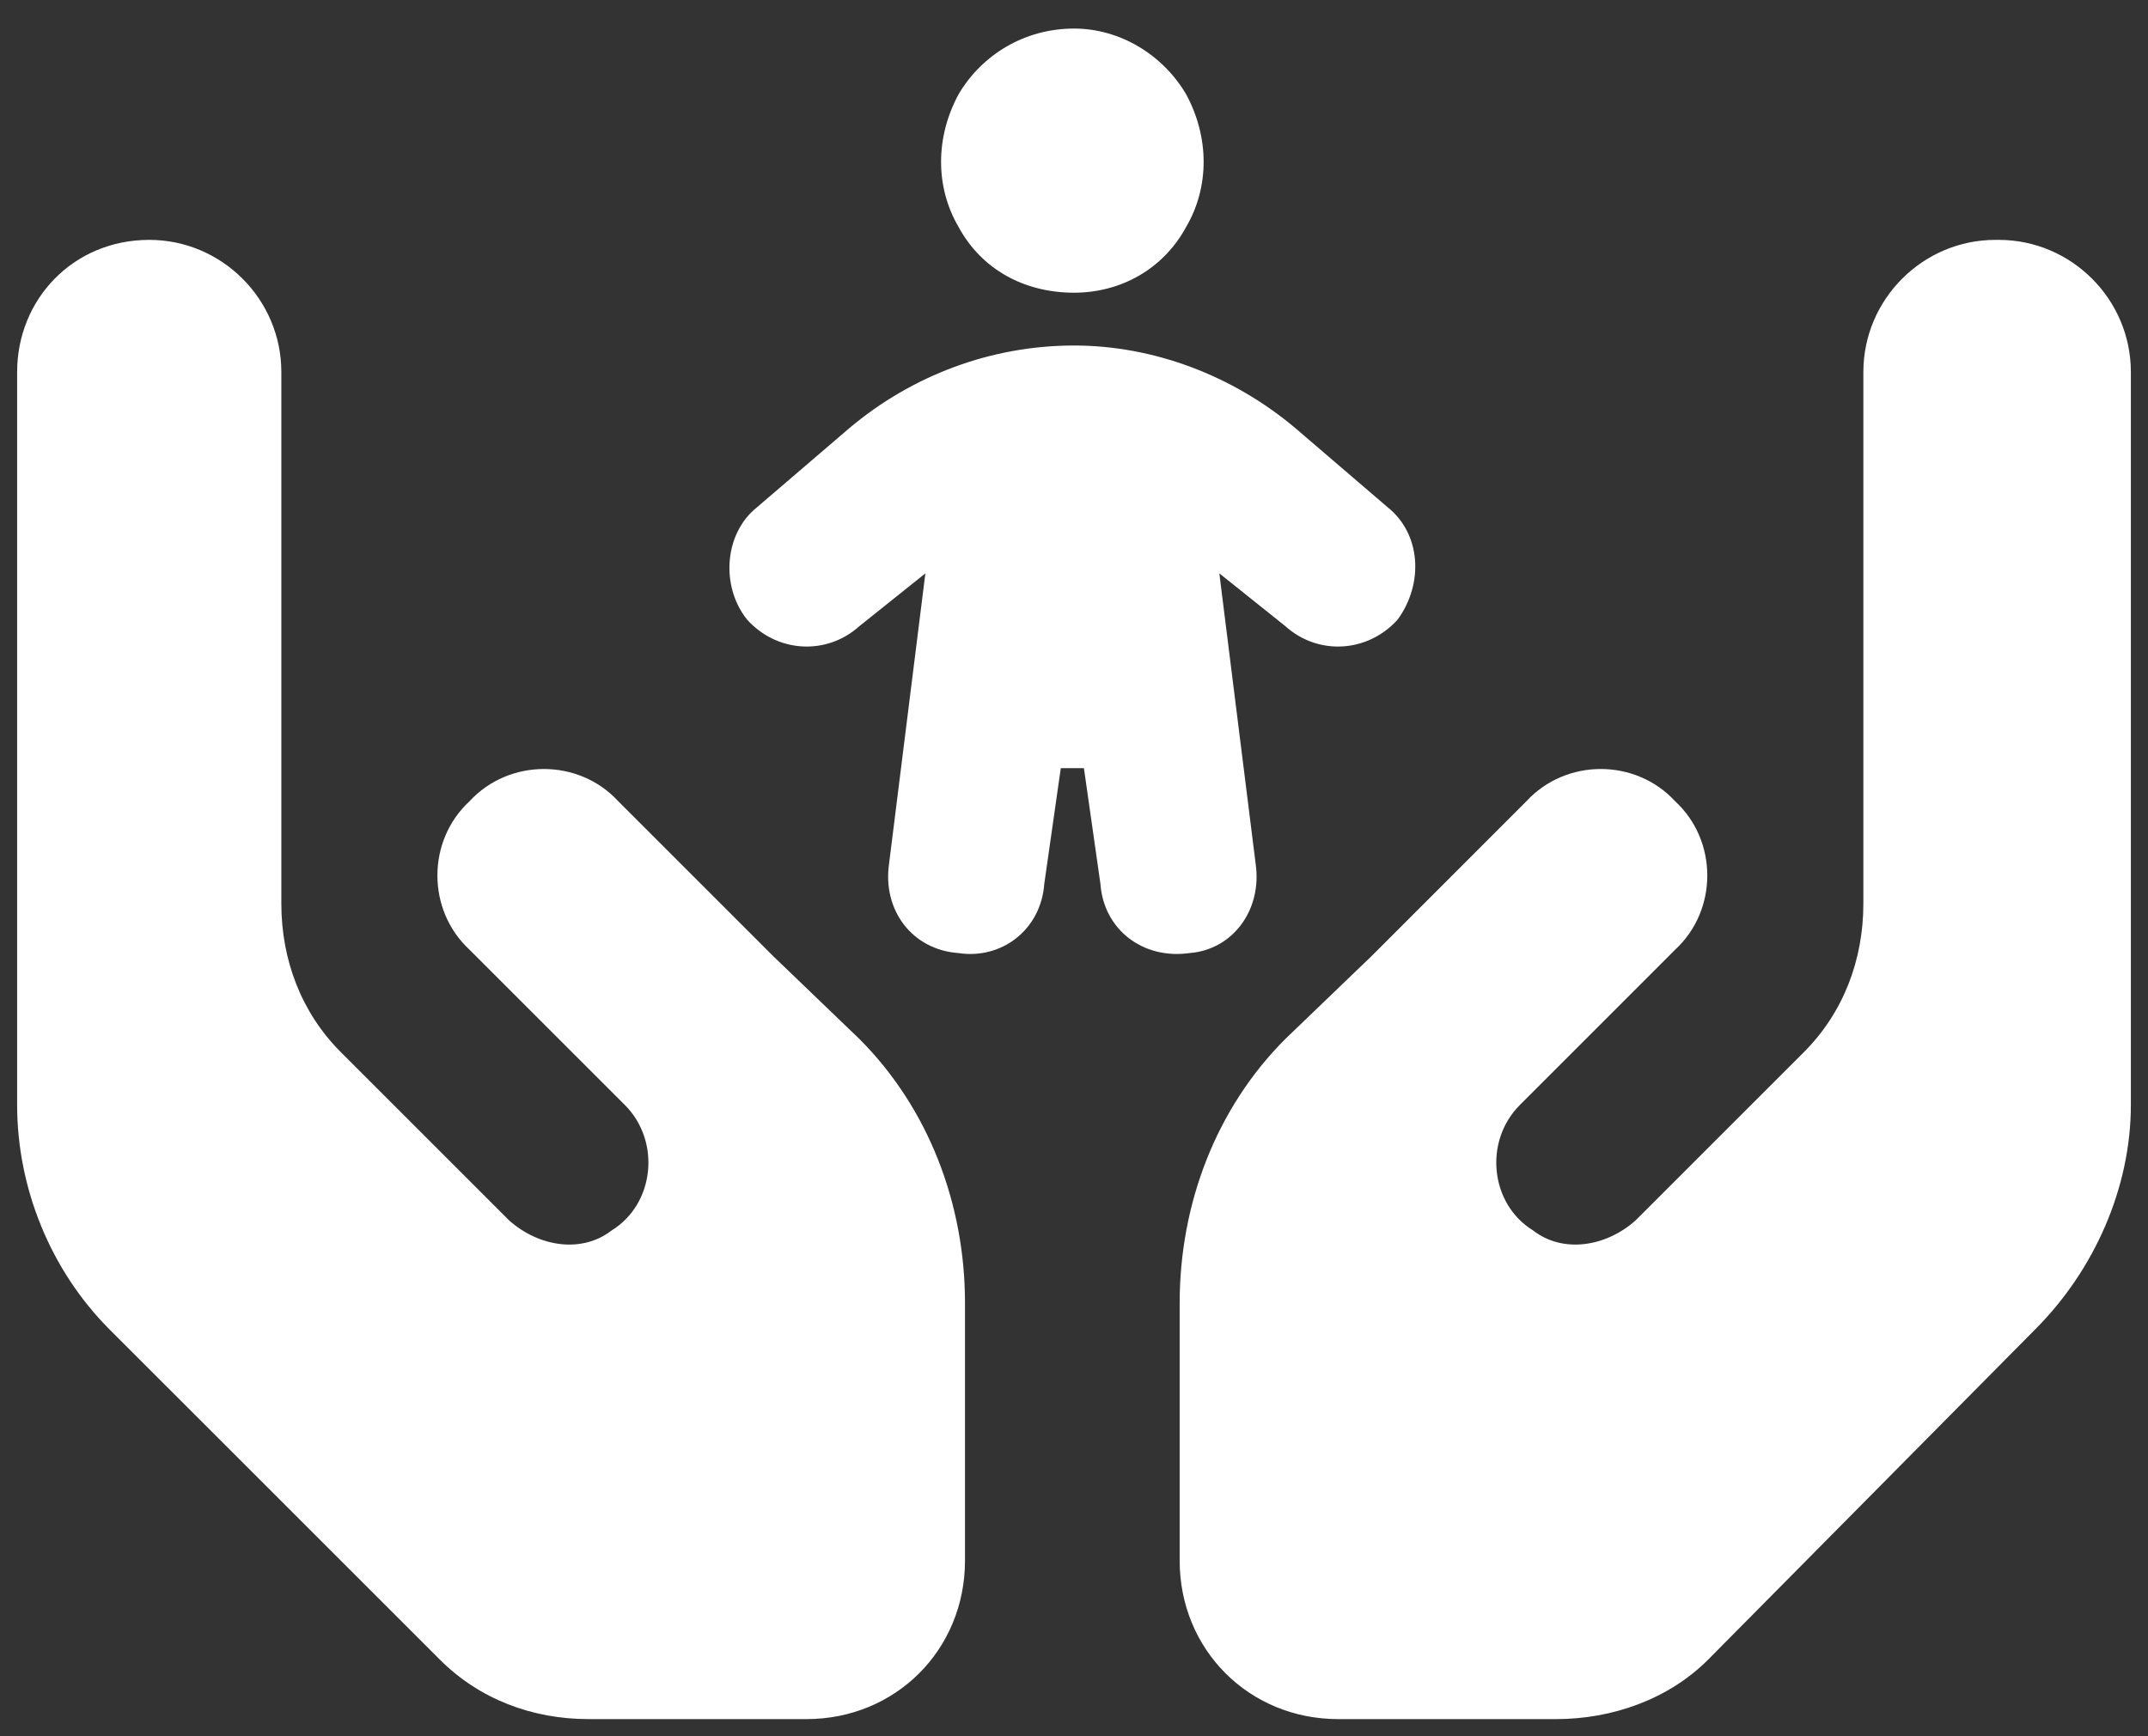 <?xml version="1.0" encoding="UTF-8"?> <svg xmlns="http://www.w3.org/2000/svg" width="47" height="38" viewBox="0 0 47 38" fill="none"><rect x="0" y="0" width="47" height="38" fill="#333333" stroke="none"/><path d="M23.5 0.625C24.512 0.625 25.451 1.203 25.957 2.07C26.463 3.01 26.463 4.094 25.957 4.961C25.451 5.9 24.512 6.406 23.5 6.406C22.416 6.406 21.477 5.9 20.971 4.961C20.465 4.094 20.465 3.01 20.971 2.07C21.477 1.203 22.416 0.625 23.5 0.625ZM26.68 12.549L27.475 18.908C27.619 19.92 26.969 20.787 26.029 20.859C25.018 21.004 24.15 20.354 24.078 19.342L23.717 16.812H23.211L22.85 19.342C22.777 20.354 21.91 21.004 20.971 20.859C19.959 20.787 19.309 19.92 19.453 18.908L20.248 12.549L18.803 13.705C18.08 14.355 16.996 14.283 16.346 13.56C15.768 12.838 15.84 11.682 16.562 11.104L18.586 9.369C19.959 8.213 21.693 7.562 23.5 7.562C25.234 7.562 26.969 8.213 28.342 9.369L30.365 11.104C31.088 11.682 31.16 12.766 30.582 13.56C29.932 14.283 28.848 14.355 28.125 13.705L26.68 12.549ZM3.266 5.25C4.855 5.25 6.156 6.551 6.156 8.141V11.031V16.812V19.775C6.156 21.004 6.59 22.16 7.457 23.027L11.143 26.713C11.793 27.291 12.732 27.436 13.383 26.93C14.322 26.352 14.467 24.979 13.672 24.184L12.588 23.1L10.275 20.787C9.336 19.92 9.336 18.402 10.275 17.535C11.143 16.596 12.66 16.596 13.527 17.535L15.84 19.848L16.924 20.932L18.803 22.738C20.32 24.256 21.115 26.352 21.115 28.52V34.156C21.115 36.107 19.598 37.625 17.646 37.625H12.877C11.648 37.625 10.492 37.191 9.625 36.324L2.398 29.098C1.098 27.797 0.375 25.99 0.375 24.184V16.812V12.188V8.141C0.375 6.551 1.604 5.25 3.266 5.25ZM43.734 5.25C45.324 5.25 46.625 6.551 46.625 8.141V12.188V16.812V24.184C46.625 25.99 45.83 27.797 44.529 29.098L37.375 36.324C36.508 37.191 35.279 37.625 34.051 37.625H29.281C27.33 37.625 25.812 36.107 25.812 34.156V28.52C25.812 26.352 26.607 24.256 28.125 22.738L30.004 20.932L31.088 19.848L33.4 17.535C34.268 16.596 35.785 16.596 36.652 17.535C37.592 18.402 37.592 19.92 36.652 20.787L34.34 23.1L33.256 24.184C32.461 24.979 32.605 26.352 33.545 26.93C34.195 27.436 35.135 27.291 35.785 26.713L39.471 23.027C40.338 22.16 40.772 21.004 40.772 19.775V16.812V11.031V8.141C40.772 6.551 42.072 5.25 43.662 5.25H43.734Z" fill="white"></path></svg> 